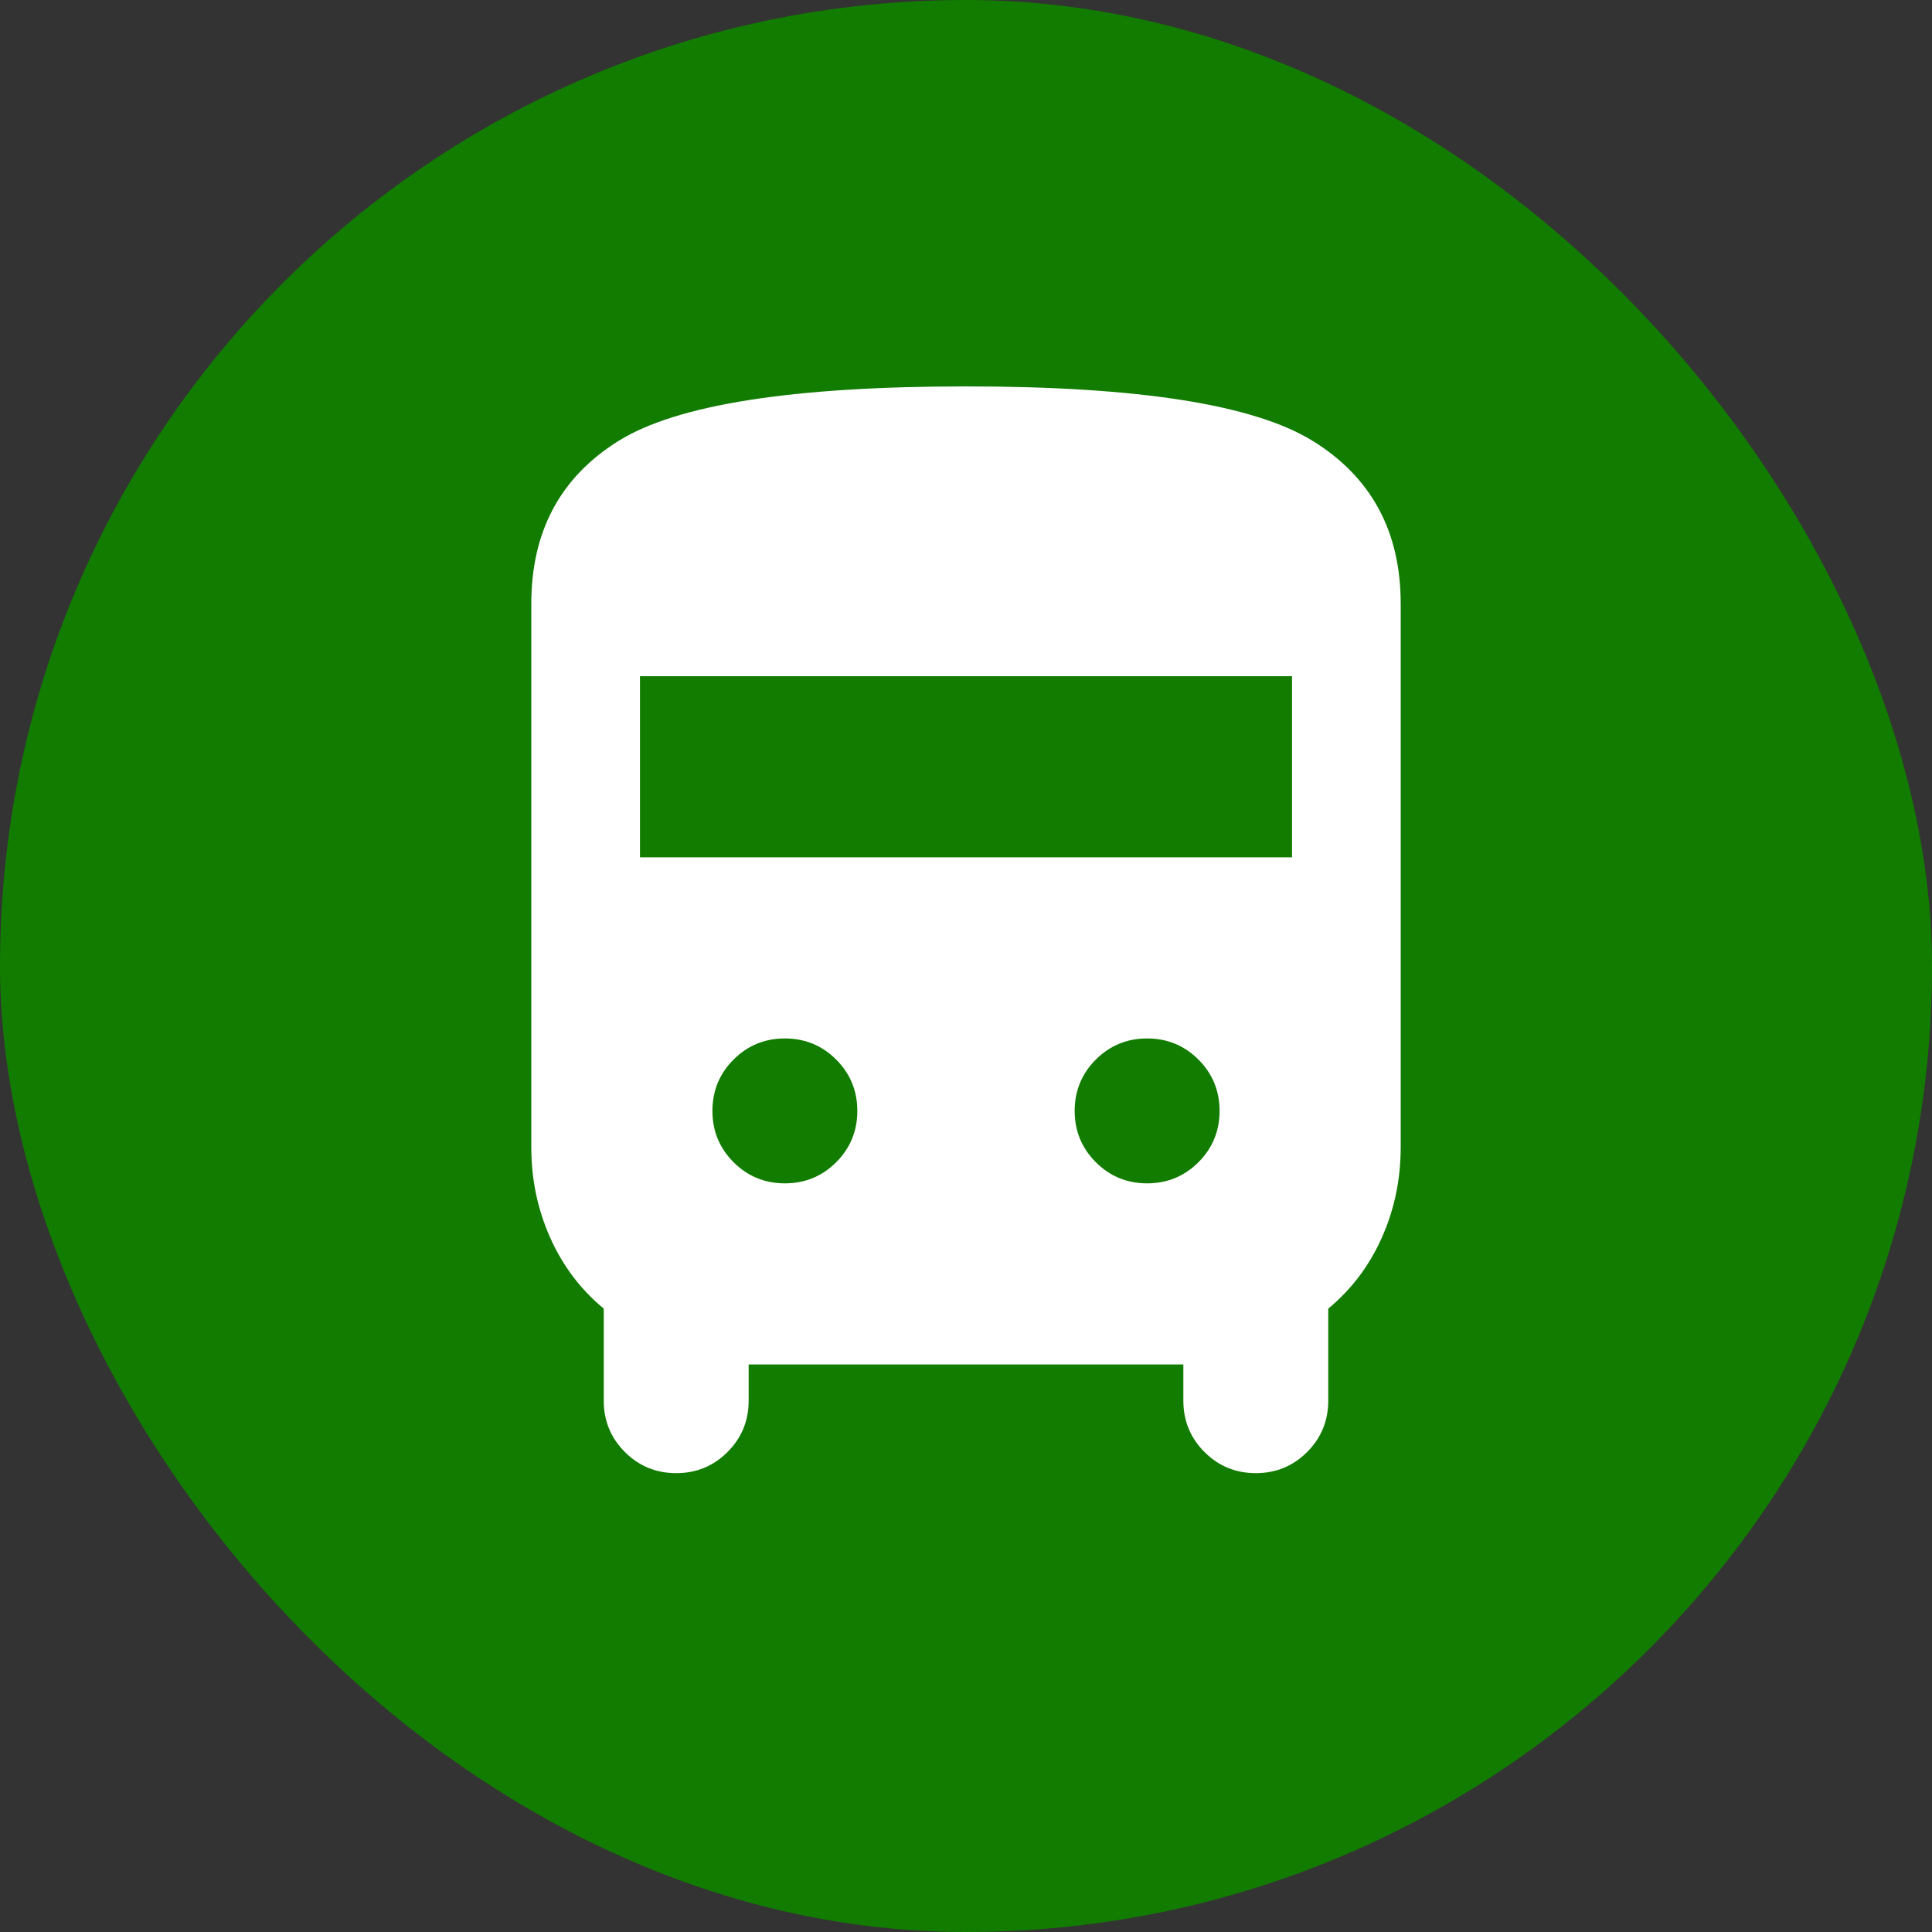 <svg width="32" height="32" viewBox="0 0 32 32" fill="none" xmlns="http://www.w3.org/2000/svg">
<rect x="0" y="0" width="32" height="32" fill="#333333" stroke="none"/>
<rect width="32" height="32" rx="16" fill="#117C00"/>
<path d="M12.4 22.6V23.2C12.4 23.533 12.283 23.817 12.05 24.05C11.817 24.283 11.533 24.4 11.2 24.4C10.867 24.4 10.583 24.283 10.35 24.05C10.117 23.817 10 23.533 10 23.2V21.675C9.617 21.358 9.321 20.967 9.113 20.5C8.904 20.033 8.8 19.533 8.8 19V10C8.8 8.8 9.283 7.9 10.25 7.3C11.217 6.7 13.133 6.4 16 6.4C18.85 6.4 20.762 6.7 21.738 7.3C22.712 7.9 23.2 8.8 23.2 10V19C23.2 19.533 23.096 20.033 22.887 20.5C22.679 20.967 22.383 21.358 22 21.675V23.2C22 23.533 21.883 23.817 21.65 24.05C21.417 24.283 21.133 24.4 20.8 24.4C20.467 24.4 20.183 24.283 19.95 24.05C19.717 23.817 19.6 23.533 19.6 23.2V22.6H12.4ZM10.6 14.2H21.4V11.2H10.6V14.2ZM13 19.6C13.333 19.6 13.617 19.483 13.85 19.25C14.083 19.017 14.2 18.733 14.2 18.4C14.2 18.067 14.083 17.783 13.85 17.55C13.617 17.317 13.333 17.2 13 17.2C12.667 17.2 12.383 17.317 12.15 17.55C11.917 17.783 11.8 18.067 11.8 18.4C11.8 18.733 11.917 19.017 12.15 19.25C12.383 19.483 12.667 19.6 13 19.6ZM19 19.6C19.333 19.6 19.617 19.483 19.85 19.25C20.083 19.017 20.2 18.733 20.2 18.4C20.2 18.067 20.083 17.783 19.85 17.55C19.617 17.317 19.333 17.2 19 17.2C18.667 17.2 18.383 17.317 18.15 17.55C17.917 17.783 17.8 18.067 17.8 18.4C17.8 18.733 17.917 19.017 18.15 19.25C18.383 19.483 18.667 19.6 19 19.6Z" fill="white"/>
</svg>
